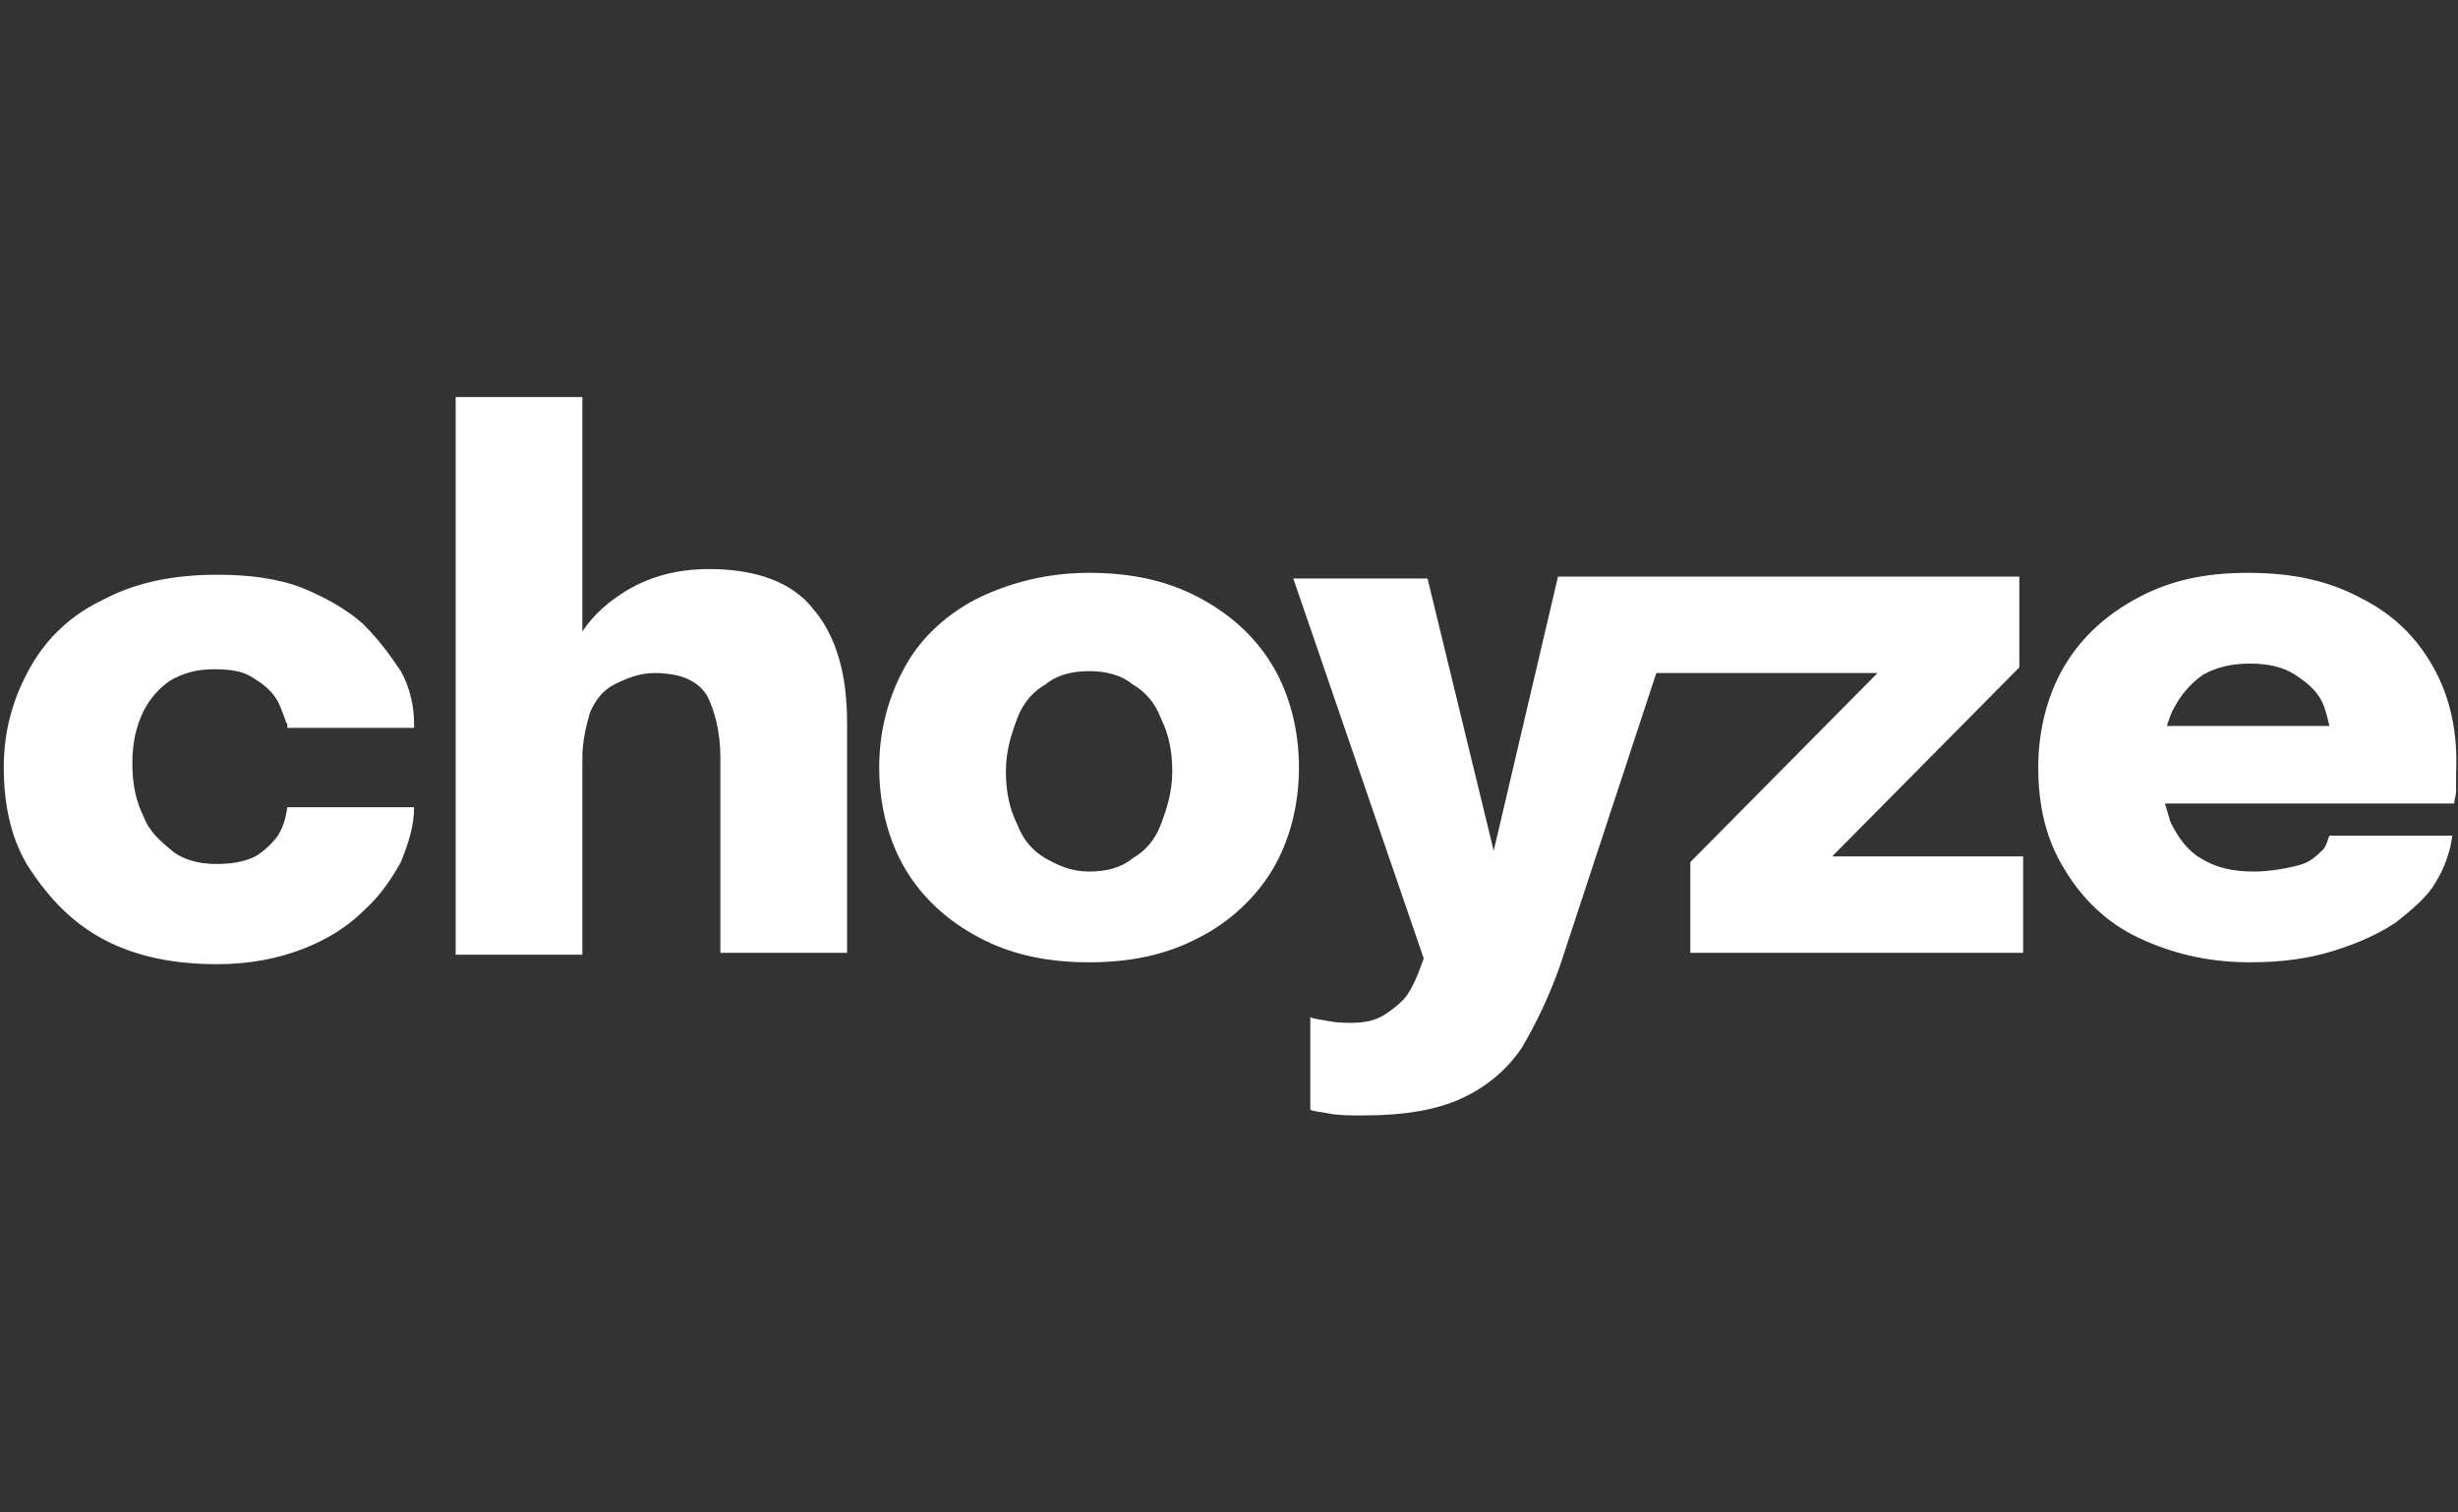<?xml version="1.0" encoding="utf-8"?>
<!-- Generator: Adobe Illustrator 26.5.2, SVG Export Plug-In . SVG Version: 6.00 Build 0)  -->
<svg version="1.1" id="Ebene_1" xmlns="http://www.w3.org/2000/svg" xmlns:xlink="http://www.w3.org/1999/xlink" x="0px" y="0px"
	 viewBox="0 0 130 80" style="enable-background:new 0 0 130 80;" xml:space="preserve">
<rect x="0" y="0" width="130" height="80" fill="#333333" stroke="none"/>
<style type="text/css">
	.st0{fill-rule:evenodd;clip-rule:evenodd;fill:#ffffff;}
	.st1{fill:none;}
</style>
<path class="st0" d="M128.7,35.3c-0.9-1.6-2.1-2.8-3.9-3.7c-1.7-0.9-3.6-1.3-5.9-1.3c-2.3,0-4.1,0.4-5.8,1.3c-1.7,0.9-3,2.1-3.9,3.6
	c-0.9,1.5-1.4,3.4-1.4,5.4s0.4,3.8,1.4,5.4c0.9,1.5,2.2,2.8,3.9,3.6s3.6,1.3,5.9,1.3c1.7,0,3.1-0.2,4.4-0.6c1.3-0.4,2.4-0.9,3.3-1.5
	c0.9-0.7,1.7-1.4,2.1-2.1c0.5-0.8,0.8-1.7,0.9-2.5h-6.5c-0.1,0.2-0.1,0.4-0.3,0.7c-0.2,0.2-0.4,0.4-0.7,0.6
	c-0.3,0.2-0.7,0.3-1.2,0.4c-0.5,0.1-1.1,0.2-1.8,0.2c-1.1,0-2-0.2-2.8-0.7c-0.7-0.4-1.2-1.1-1.6-1.9c-0.1-0.3-0.2-0.7-0.3-1h15.3
	c0-0.2,0.1-0.4,0.1-0.7s0-0.6,0-0.9C130,38.8,129.6,36.9,128.7,35.3 M116.5,35.7c0.7-0.4,1.5-0.6,2.5-0.6c1,0,1.8,0.2,2.4,0.6
	c0.6,0.4,1.1,0.8,1.4,1.4c0.2,0.4,0.3,0.9,0.4,1.3h-8.6c0.1-0.3,0.2-0.6,0.3-0.8C115.3,36.8,115.8,36.2,116.5,35.7 M57.6,35.5
	c-0.9,0-1.7,0.2-2.3,0.7c-0.7,0.4-1.2,1-1.5,1.8s-0.6,1.7-0.6,2.8s0.2,2,0.6,2.8c0.3,0.8,0.8,1.4,1.5,1.8c0.7,0.4,1.4,0.7,2.3,0.7
	s1.7-0.2,2.3-0.7c0.7-0.4,1.2-1,1.5-1.8c0.3-0.8,0.6-1.7,0.6-2.8s-0.2-2-0.6-2.8c-0.3-0.8-0.8-1.4-1.5-1.8
	C59.3,35.7,58.5,35.5,57.6,35.5z M57.6,30.3c2.2,0,4.1,0.4,5.8,1.3c1.7,0.9,3,2.1,3.9,3.6c0.9,1.5,1.4,3.4,1.4,5.4s-0.5,3.9-1.4,5.4
	s-2.3,2.8-3.9,3.6c-1.7,0.9-3.6,1.3-5.8,1.3c-2.2,0-4.1-0.4-5.8-1.3c-1.7-0.9-3-2.1-3.9-3.6s-1.4-3.4-1.4-5.4s0.5-3.8,1.4-5.4
	c0.9-1.6,2.3-2.8,3.9-3.6C53.5,30.8,55.4,30.3,57.6,30.3z M75.5,30.6L79,45l3.4-14.5h24.4v4.8l-9.9,10h10.1v5.1H89.4v-4.8l9.9-10
	h-9.5h-2.2l-5.1,15.5c-0.6,1.7-1.3,3.1-2,4.3c-0.8,1.2-1.9,2.1-3.2,2.7C76,58.7,74.3,59,72.1,59c-0.7,0-1.3,0-1.8-0.1
	s-0.8-0.1-1-0.2v-4.9c0.2,0.1,0.4,0.1,0.9,0.2s0.9,0.1,1.3,0.1c0.6,0,1.1-0.1,1.5-0.3c0.4-0.2,0.9-0.6,1.2-0.9s0.6-0.9,0.8-1.4
	l0.3-0.8l-6.9-20.1L75.5,30.6L75.5,30.6z M37.5,30.1c-1.7,0-3.1,0.4-4.3,1.1c-1,0.6-1.8,1.3-2.4,2.2V21h-6.7v29.5h6.7V40.1
	c0-0.9,0.2-1.7,0.4-2.4c0.3-0.7,0.7-1.2,1.3-1.5c0.6-0.3,1.3-0.6,2.1-0.6c1.4,0,2.3,0.4,2.8,1.2c0.4,0.8,0.7,1.9,0.7,3.3v10.3h6.7
	V38.2c0-2.6-0.6-4.6-1.8-6C41.9,30.8,40,30.1,37.5,30.1 M19.2,33c-0.9-0.8-2-1.4-3.2-1.9c-1.3-0.5-2.8-0.7-4.5-0.7
	c-2.3,0-4.3,0.4-6,1.3c-1.7,0.8-3,2-3.9,3.6s-1.4,3.3-1.4,5.3c0,2,0.4,3.9,1.4,5.4s2.2,2.8,3.9,3.7c1.7,0.9,3.7,1.3,6,1.3
	c1.7,0,3.2-0.3,4.5-0.8c1.3-0.5,2.4-1.2,3.2-2c0.9-0.8,1.5-1.7,2-2.6c0.4-1,0.7-1.9,0.7-2.9h-6.7c-0.1,0.6-0.2,1-0.5,1.5
	c-0.3,0.4-0.7,0.8-1.2,1.1c-0.6,0.3-1.3,0.4-2.1,0.4c-0.8,0-1.7-0.2-2.3-0.7s-1.2-1-1.5-1.8c-0.4-0.8-0.6-1.7-0.6-2.8s0.2-2,0.6-2.8
	C7.9,37,8.4,36.4,9,36c0.7-0.4,1.4-0.6,2.3-0.6c0.9,0,1.5,0.1,2,0.4c0.5,0.3,0.9,0.6,1.2,1s0.4,0.8,0.6,1.3c0,0.1,0.1,0.2,0.1,0.2
	c0,0.1,0,0.1,0,0.2h6.7v-0.2c0-0.9-0.2-1.9-0.7-2.8C20.6,34.6,20,33.8,19.2,33"/>
<rect x="-53" y="5" class="st1" width="236" height="70"/>
</svg>
